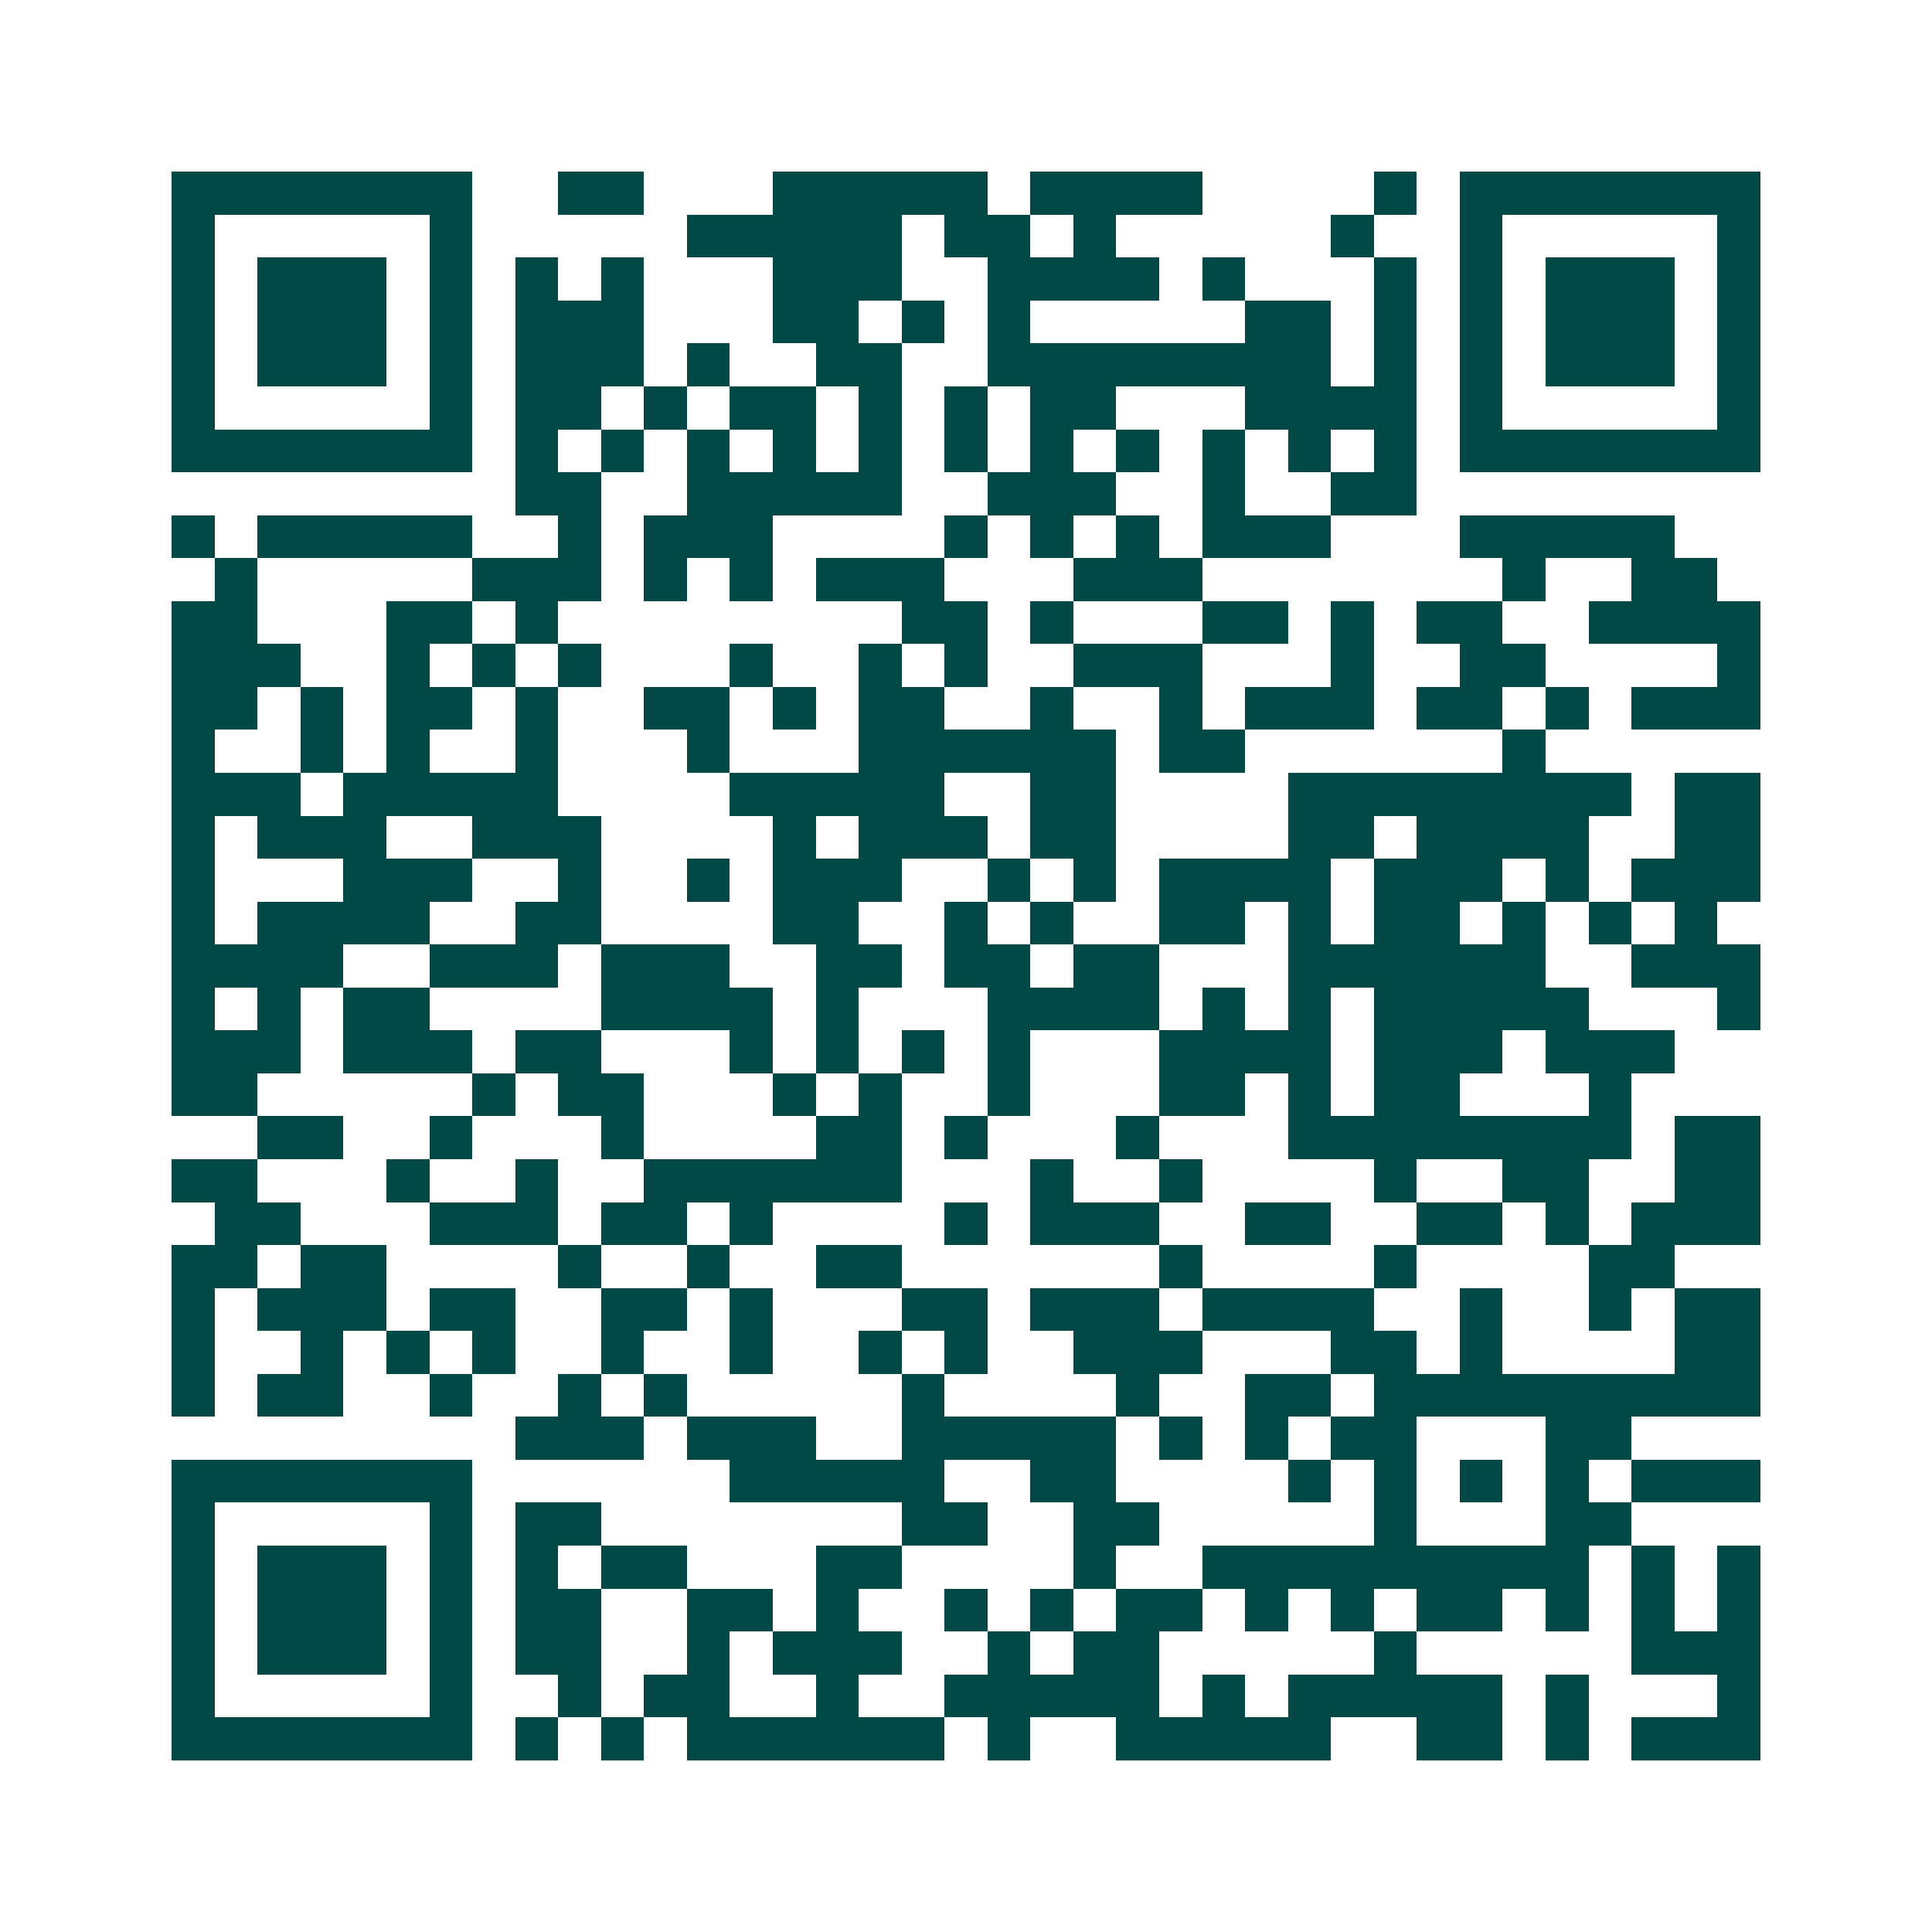 <svg xmlns="http://www.w3.org/2000/svg" width="200" height="200" viewBox="0 0 45 45" shape-rendering="crispEdges"><path fill="#ffffff" d="M0 0h45v45H0z"/><path stroke="#014847" d="M4 4.5h7m2 0h2m3 0h5m1 0h4m4 0h1m1 0h7M4 5.5h1m5 0h1m5 0h5m1 0h2m1 0h1m5 0h1m2 0h1m5 0h1M4 6.5h1m1 0h3m1 0h1m1 0h1m1 0h1m3 0h3m2 0h4m1 0h1m3 0h1m1 0h1m1 0h3m1 0h1M4 7.5h1m1 0h3m1 0h1m1 0h3m3 0h2m1 0h1m1 0h1m5 0h2m1 0h1m1 0h1m1 0h3m1 0h1M4 8.5h1m1 0h3m1 0h1m1 0h3m1 0h1m2 0h2m2 0h8m1 0h1m1 0h1m1 0h3m1 0h1M4 9.5h1m5 0h1m1 0h2m1 0h1m1 0h2m1 0h1m1 0h1m1 0h2m3 0h4m1 0h1m5 0h1M4 10.5h7m1 0h1m1 0h1m1 0h1m1 0h1m1 0h1m1 0h1m1 0h1m1 0h1m1 0h1m1 0h1m1 0h1m1 0h7M12 11.5h2m2 0h5m2 0h3m2 0h1m2 0h2M4 12.5h1m1 0h5m2 0h1m1 0h3m4 0h1m1 0h1m1 0h1m1 0h3m3 0h5M5 13.5h1m5 0h3m1 0h1m1 0h1m1 0h3m3 0h3m7 0h1m2 0h2M4 14.5h2m3 0h2m1 0h1m8 0h2m1 0h1m3 0h2m1 0h1m1 0h2m2 0h4M4 15.5h3m2 0h1m1 0h1m1 0h1m3 0h1m2 0h1m1 0h1m2 0h3m3 0h1m2 0h2m4 0h1M4 16.5h2m1 0h1m1 0h2m1 0h1m2 0h2m1 0h1m1 0h2m2 0h1m2 0h1m1 0h3m1 0h2m1 0h1m1 0h3M4 17.5h1m2 0h1m1 0h1m2 0h1m3 0h1m3 0h6m1 0h2m6 0h1M4 18.5h3m1 0h5m4 0h5m2 0h2m4 0h8m1 0h2M4 19.5h1m1 0h3m2 0h3m4 0h1m1 0h3m1 0h2m4 0h2m1 0h4m2 0h2M4 20.5h1m3 0h3m2 0h1m2 0h1m1 0h3m2 0h1m1 0h1m1 0h4m1 0h3m1 0h1m1 0h3M4 21.5h1m1 0h4m2 0h2m4 0h2m2 0h1m1 0h1m2 0h2m1 0h1m1 0h2m1 0h1m1 0h1m1 0h1M4 22.5h4m2 0h3m1 0h3m2 0h2m1 0h2m1 0h2m3 0h6m2 0h3M4 23.5h1m1 0h1m1 0h2m4 0h4m1 0h1m3 0h4m1 0h1m1 0h1m1 0h5m3 0h1M4 24.5h3m1 0h3m1 0h2m3 0h1m1 0h1m1 0h1m1 0h1m3 0h4m1 0h3m1 0h3M4 25.5h2m5 0h1m1 0h2m3 0h1m1 0h1m2 0h1m3 0h2m1 0h1m1 0h2m3 0h1M6 26.5h2m2 0h1m3 0h1m4 0h2m1 0h1m3 0h1m3 0h8m1 0h2M4 27.5h2m3 0h1m2 0h1m2 0h6m3 0h1m2 0h1m4 0h1m2 0h2m2 0h2M5 28.5h2m3 0h3m1 0h2m1 0h1m4 0h1m1 0h3m2 0h2m2 0h2m1 0h1m1 0h3M4 29.5h2m1 0h2m4 0h1m2 0h1m2 0h2m6 0h1m4 0h1m4 0h2M4 30.5h1m1 0h3m1 0h2m2 0h2m1 0h1m3 0h2m1 0h3m1 0h4m2 0h1m2 0h1m1 0h2M4 31.5h1m2 0h1m1 0h1m1 0h1m2 0h1m2 0h1m2 0h1m1 0h1m2 0h3m3 0h2m1 0h1m4 0h2M4 32.5h1m1 0h2m2 0h1m2 0h1m1 0h1m5 0h1m4 0h1m2 0h2m1 0h9M12 33.5h3m1 0h3m2 0h5m1 0h1m1 0h1m1 0h2m3 0h2M4 34.5h7m6 0h5m2 0h2m4 0h1m1 0h1m1 0h1m1 0h1m1 0h3M4 35.5h1m5 0h1m1 0h2m7 0h2m2 0h2m5 0h1m3 0h2M4 36.5h1m1 0h3m1 0h1m1 0h1m1 0h2m3 0h2m4 0h1m2 0h9m1 0h1m1 0h1M4 37.5h1m1 0h3m1 0h1m1 0h2m2 0h2m1 0h1m2 0h1m1 0h1m1 0h2m1 0h1m1 0h1m1 0h2m1 0h1m1 0h1m1 0h1M4 38.5h1m1 0h3m1 0h1m1 0h2m2 0h1m1 0h3m2 0h1m1 0h2m5 0h1m5 0h3M4 39.5h1m5 0h1m2 0h1m1 0h2m2 0h1m2 0h5m1 0h1m1 0h5m1 0h1m3 0h1M4 40.5h7m1 0h1m1 0h1m1 0h6m1 0h1m2 0h5m2 0h2m1 0h1m1 0h3"/></svg>
